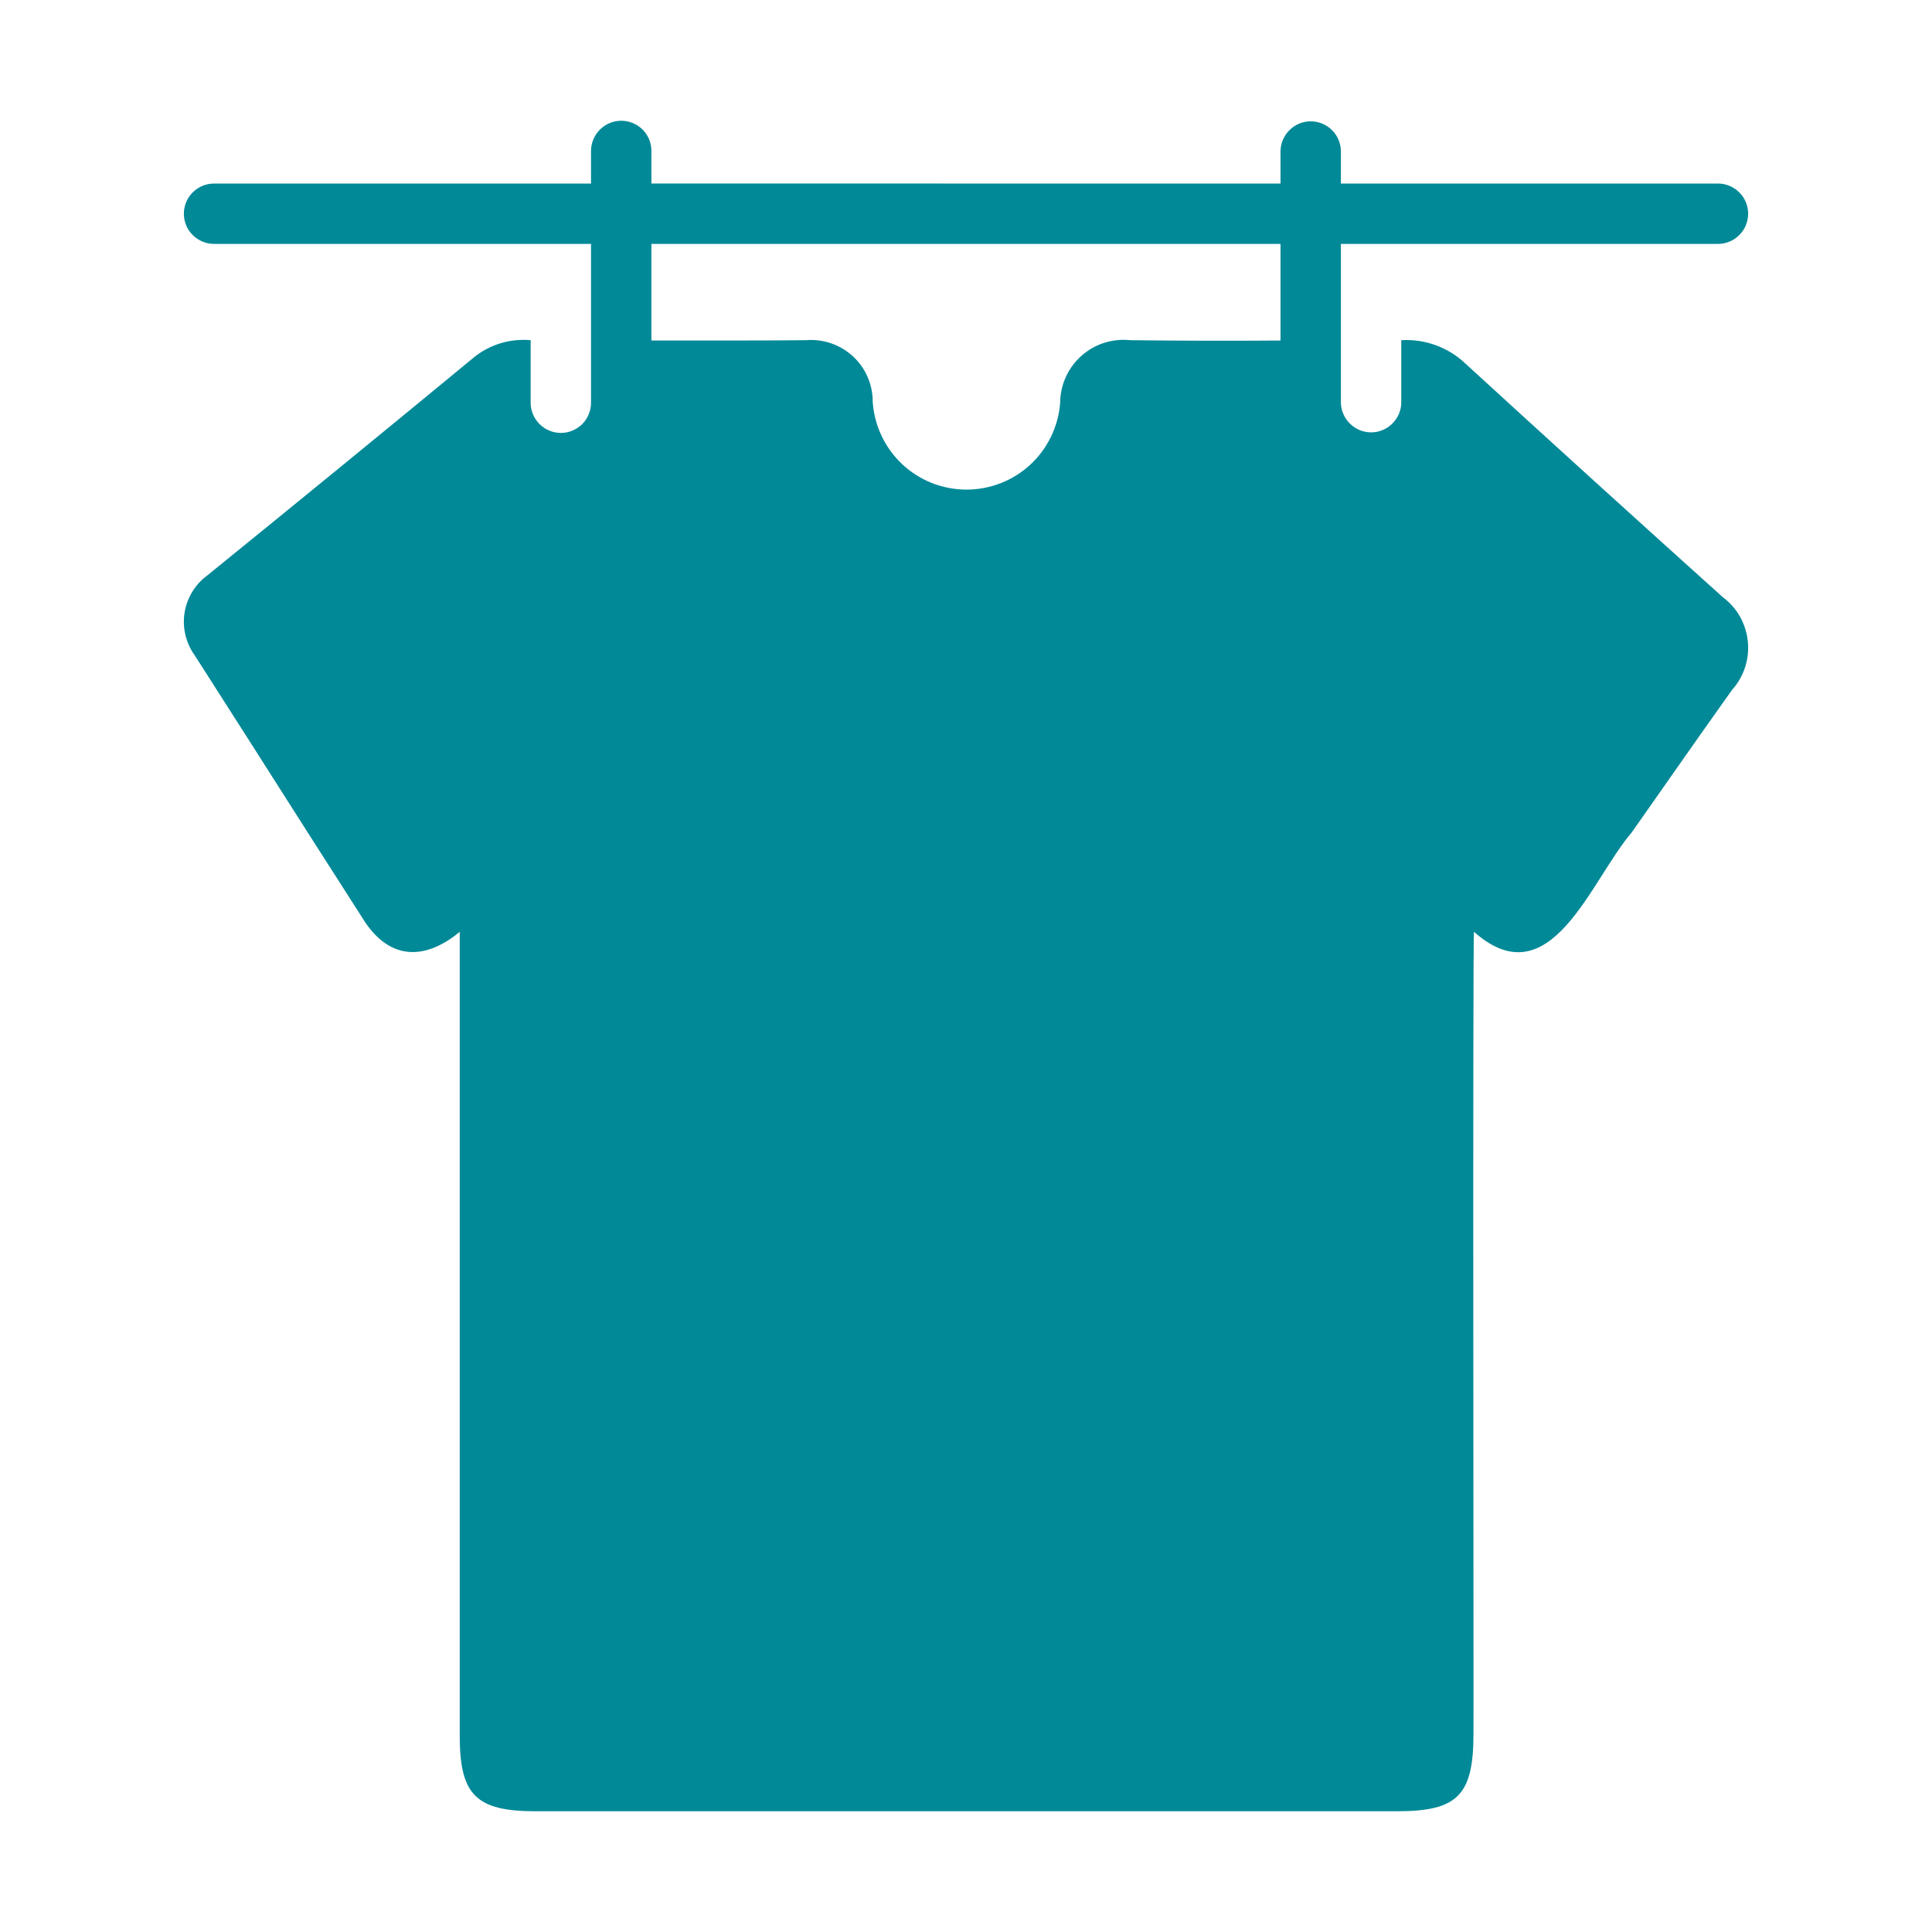 <svg width="24" height="24" viewBox="0 0 24 24" fill="none" xmlns="http://www.w3.org/2000/svg">
<path d="M21.401 7.418C20.332 6.457 19.269 5.492 18.21 4.522C18.104 4.42 17.978 4.341 17.84 4.29C17.702 4.239 17.554 4.217 17.407 4.226V5.003C17.406 5.101 17.365 5.194 17.295 5.263C17.225 5.332 17.131 5.371 17.032 5.371C16.934 5.371 16.84 5.332 16.77 5.263C16.7 5.194 16.659 5.101 16.657 5.002V3.03H21.341C21.441 3.03 21.536 2.99 21.606 2.92C21.677 2.85 21.716 2.754 21.716 2.655C21.716 2.556 21.677 2.46 21.606 2.39C21.536 2.32 21.441 2.28 21.341 2.28H16.657V1.875C16.655 1.777 16.615 1.683 16.545 1.615C16.475 1.546 16.381 1.507 16.282 1.507C16.184 1.507 16.09 1.546 16.02 1.615C15.95 1.683 15.909 1.777 15.907 1.875V2.28H15.157C14.703 2.282 8.366 2.278 8.092 2.28L8.092 1.875C8.092 1.776 8.053 1.68 7.983 1.61C7.912 1.54 7.817 1.5 7.717 1.5C7.618 1.5 7.523 1.54 7.452 1.61C7.382 1.68 7.342 1.776 7.342 1.875V2.28C6.883 2.28 3.207 2.28 2.659 2.28C2.559 2.28 2.464 2.32 2.394 2.39C2.323 2.46 2.284 2.556 2.284 2.655C2.284 2.754 2.323 2.85 2.394 2.92C2.464 2.99 2.559 3.03 2.659 3.03H7.342V5.003C7.342 5.102 7.303 5.197 7.233 5.268C7.162 5.338 7.067 5.378 6.967 5.378C6.868 5.378 6.773 5.338 6.702 5.268C6.632 5.197 6.592 5.102 6.592 5.003V4.226C6.34 4.203 6.089 4.278 5.891 4.436C4.796 5.34 3.692 6.242 2.58 7.144C2.427 7.255 2.324 7.422 2.293 7.609C2.263 7.796 2.308 7.987 2.419 8.141L3.116 9.232C3.589 9.975 4.061 10.717 4.541 11.464C4.892 11.972 5.336 11.886 5.711 11.576V21.566C5.711 22.297 5.914 22.5 6.652 22.5H17.355C18.109 22.5 18.304 22.301 18.304 21.536C18.308 21.536 18.292 11.539 18.311 11.576C19.262 12.418 19.758 10.936 20.269 10.342C20.685 9.75 21.097 9.158 21.517 8.569C21.59 8.488 21.645 8.392 21.678 8.289C21.712 8.185 21.723 8.076 21.712 7.968C21.701 7.859 21.668 7.755 21.615 7.66C21.561 7.565 21.488 7.483 21.401 7.418ZM15.907 4.23C15.285 4.235 14.663 4.233 14.04 4.226C13.931 4.214 13.821 4.226 13.716 4.259C13.612 4.292 13.516 4.347 13.434 4.42C13.352 4.493 13.286 4.582 13.241 4.681C13.195 4.781 13.171 4.889 13.17 4.999C13.149 5.294 13.016 5.57 12.8 5.771C12.583 5.972 12.298 6.083 12.002 6.082C11.706 6.081 11.422 5.968 11.207 5.766C10.991 5.563 10.861 5.286 10.841 4.991C10.842 4.885 10.82 4.78 10.777 4.682C10.735 4.584 10.672 4.497 10.594 4.425C10.515 4.353 10.423 4.298 10.322 4.264C10.222 4.23 10.115 4.217 10.009 4.226C9.403 4.232 8.7 4.229 8.092 4.23V3.03C9.142 3.03 14.857 3.03 15.907 3.03V4.23Z" fill="#018997"/>
</svg>
